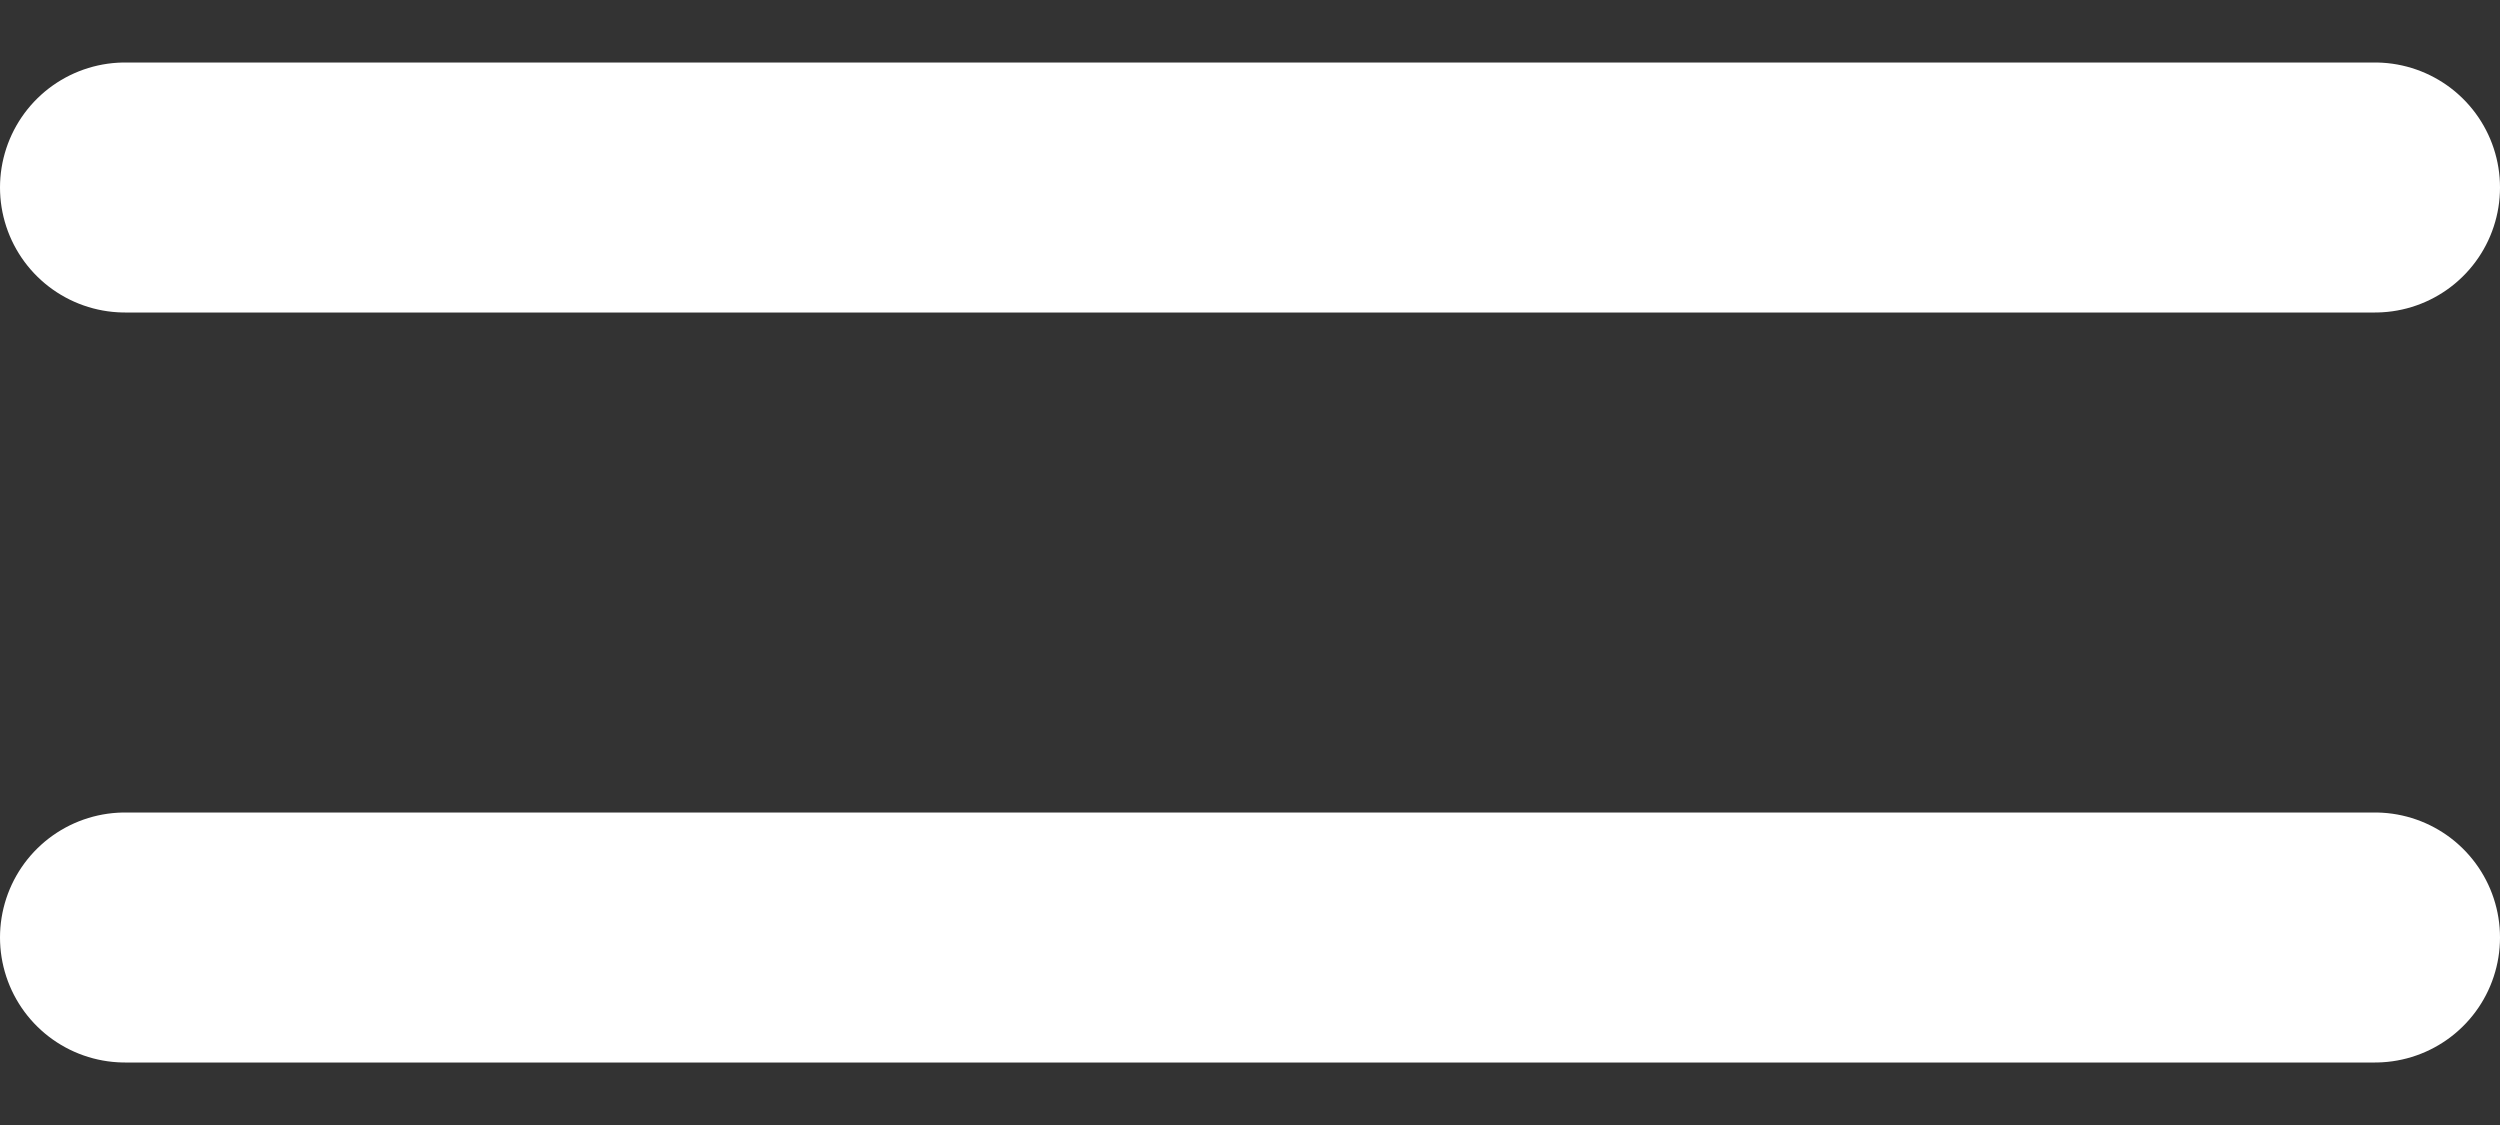 <?xml version="1.0" encoding="UTF-8" standalone="no"?><svg width="20" height="9" viewBox="0 0 20 9" fill="none" xmlns="http://www.w3.org/2000/svg">
<rect x="0" y="0" width="20" height="9" fill="#333333" stroke="none"/>
<path d="M1 1.5H19" stroke="white" stroke-width="2" stroke-linecap="round"/>
<path d="M1 7.5H19" stroke="white" stroke-width="2" stroke-linecap="round"/>
</svg>
